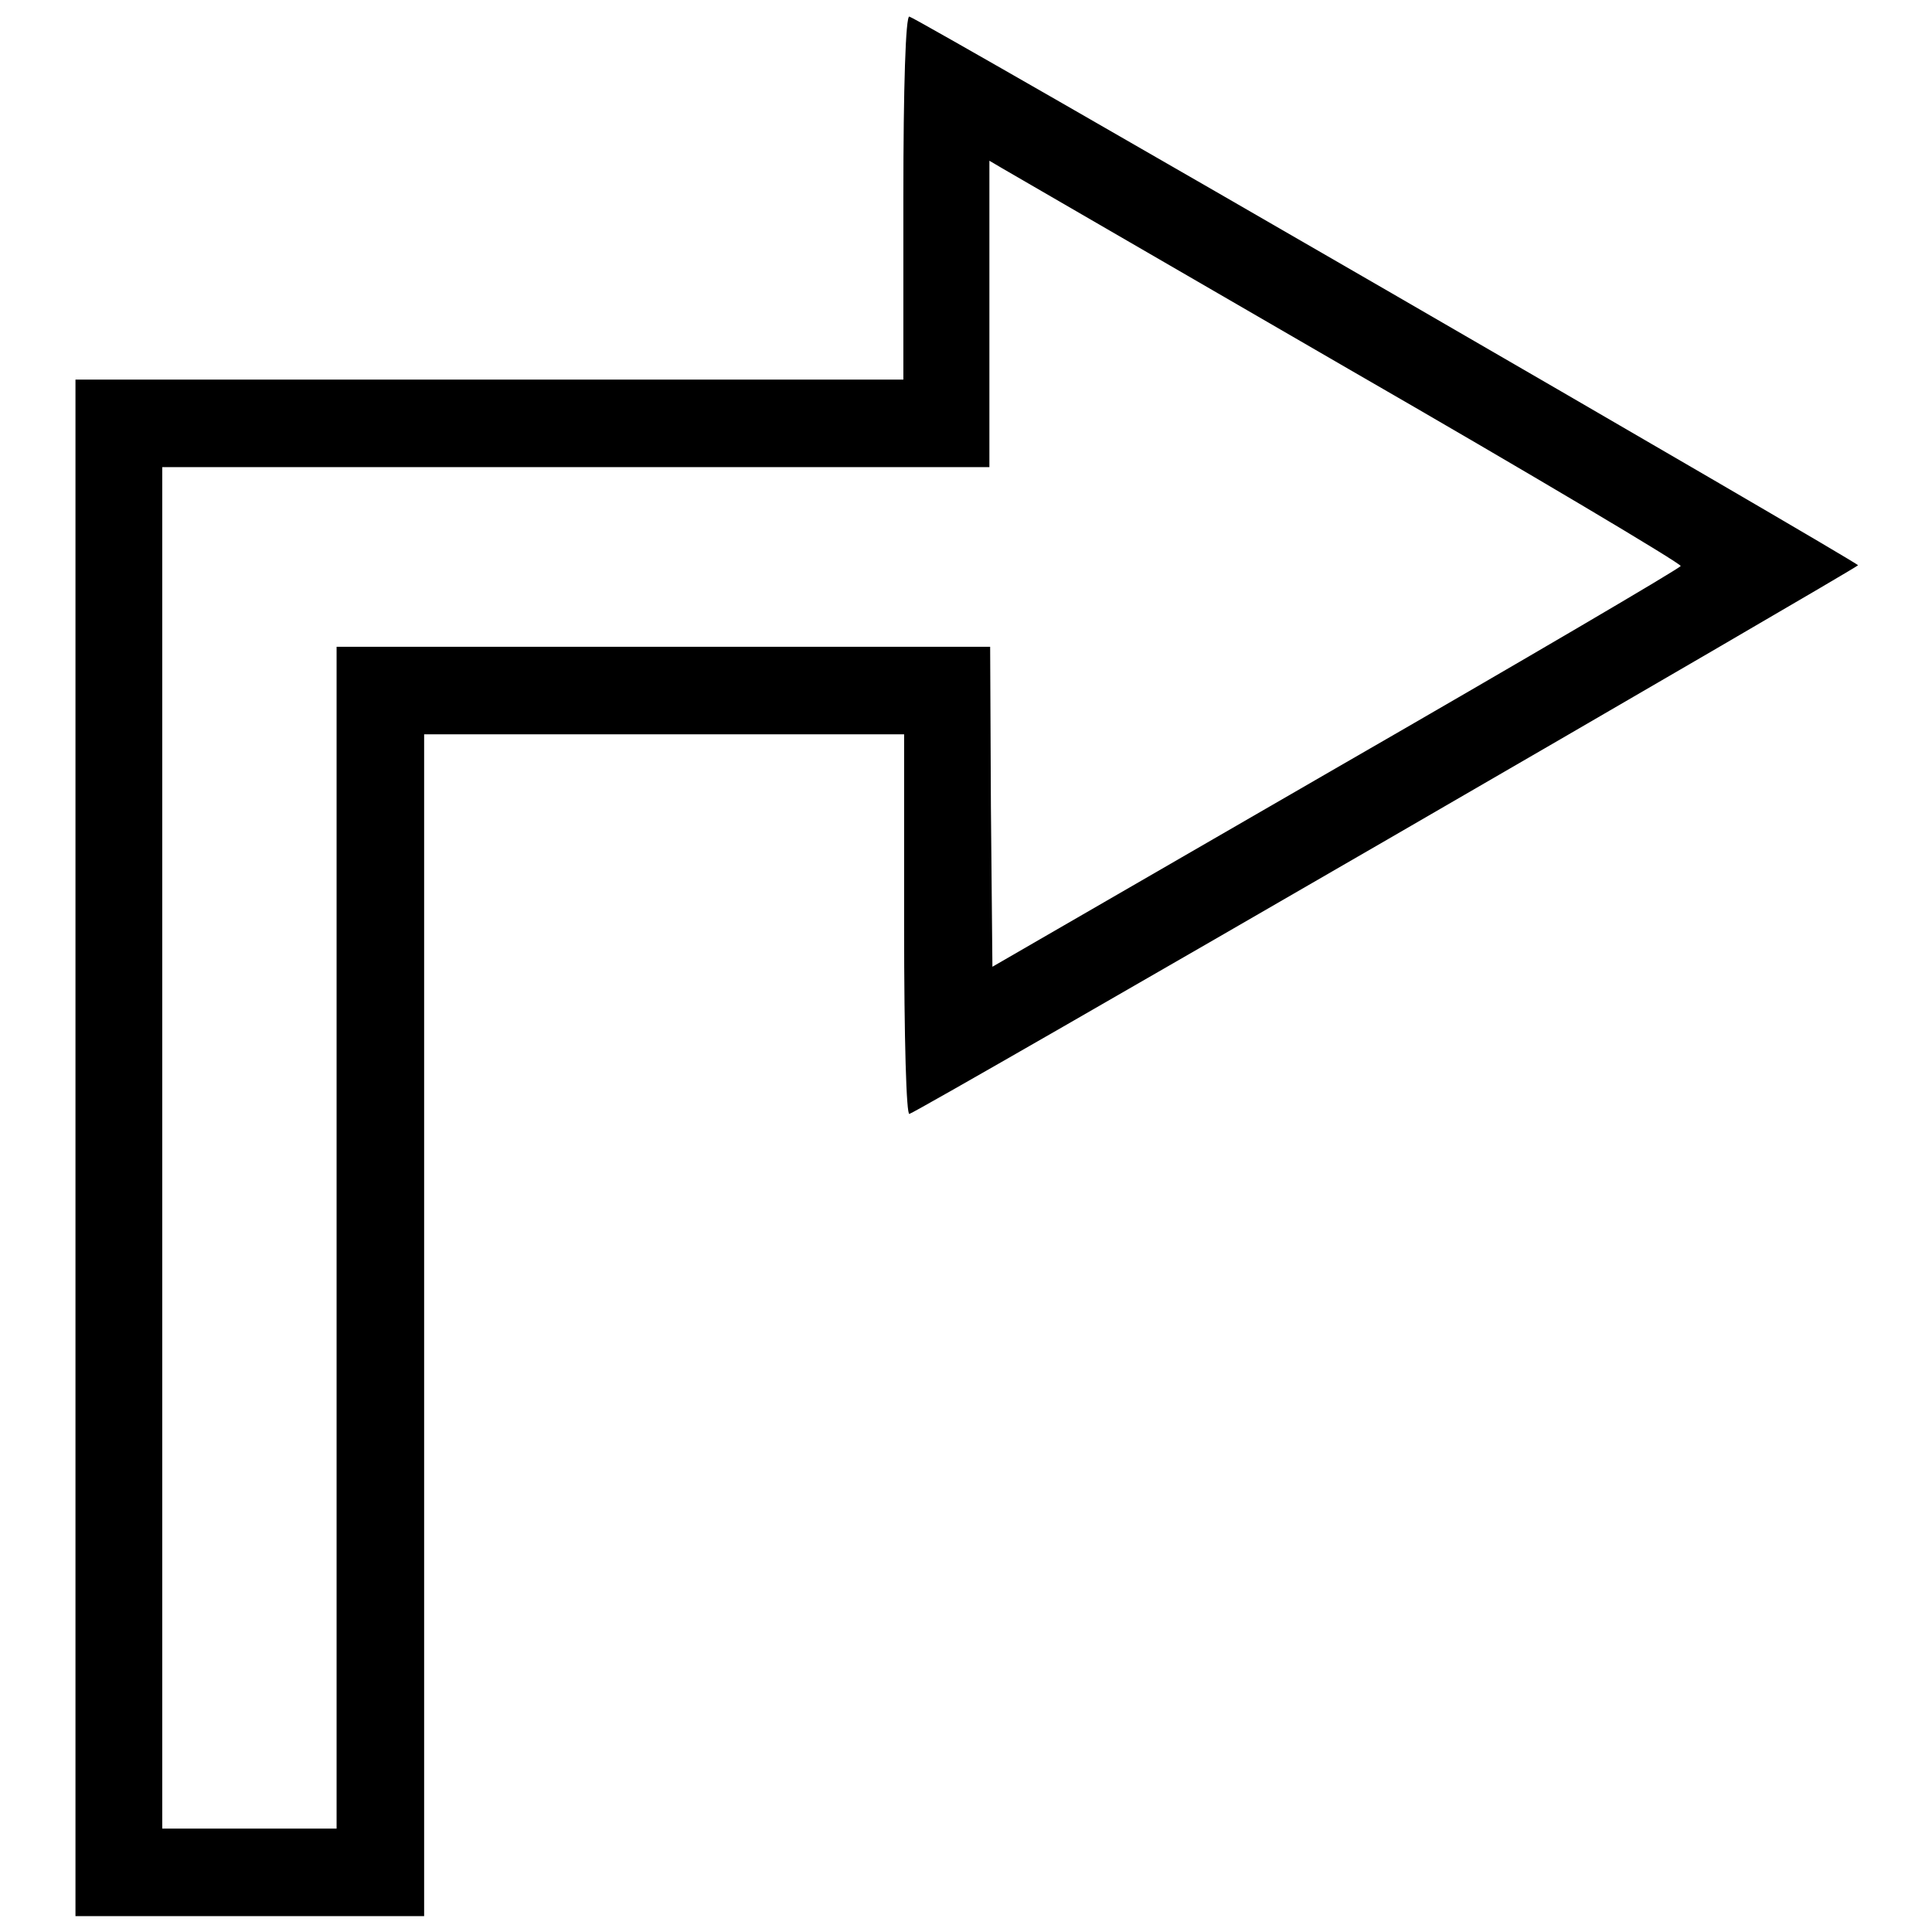 <?xml version="1.0" encoding="utf-8"?>
<!-- Svg Vector Icons : http://www.onlinewebfonts.com/icon -->
<!DOCTYPE svg PUBLIC "-//W3C//DTD SVG 1.1//EN" "http://www.w3.org/Graphics/SVG/1.1/DTD/svg11.dtd">
<svg version="1.1" xmlns="http://www.w3.org/2000/svg" xmlns:xlink="http://www.w3.org/1999/xlink" x="0px" y="0px" viewBox="0 0 256 256" enable-background="new 0 0 256 256" xml:space="preserve">
<g><g><g><path fill="#000000" d="M119.7,26.1v24.2H64.8H10v101.8v101.8h23.1h23.1v-78.3V97.3h31.8h31.8v25.3c0,15.4,0.3,25.2,0.7,25c1.6-0.5,125.7-72.4,125.7-72.7c0-0.4-124.1-72.2-125.7-72.7C120,2,119.7,11.6,119.7,26.1z M178.7,48.9c24.3,14,44.1,25.8,44,26.1c-0.1,0.3-20.7,12.4-45.7,26.8l-45.5,26.3l-0.2-21.2l-0.1-21.2H87.9H44.6V164v78.3H33.1H21.5v-90.2V61.9h54.8h54.8V41.6V21.3l1.7,1C133.8,22.9,154.4,34.8,178.7,48.9z"/></g></g></g>
</svg>